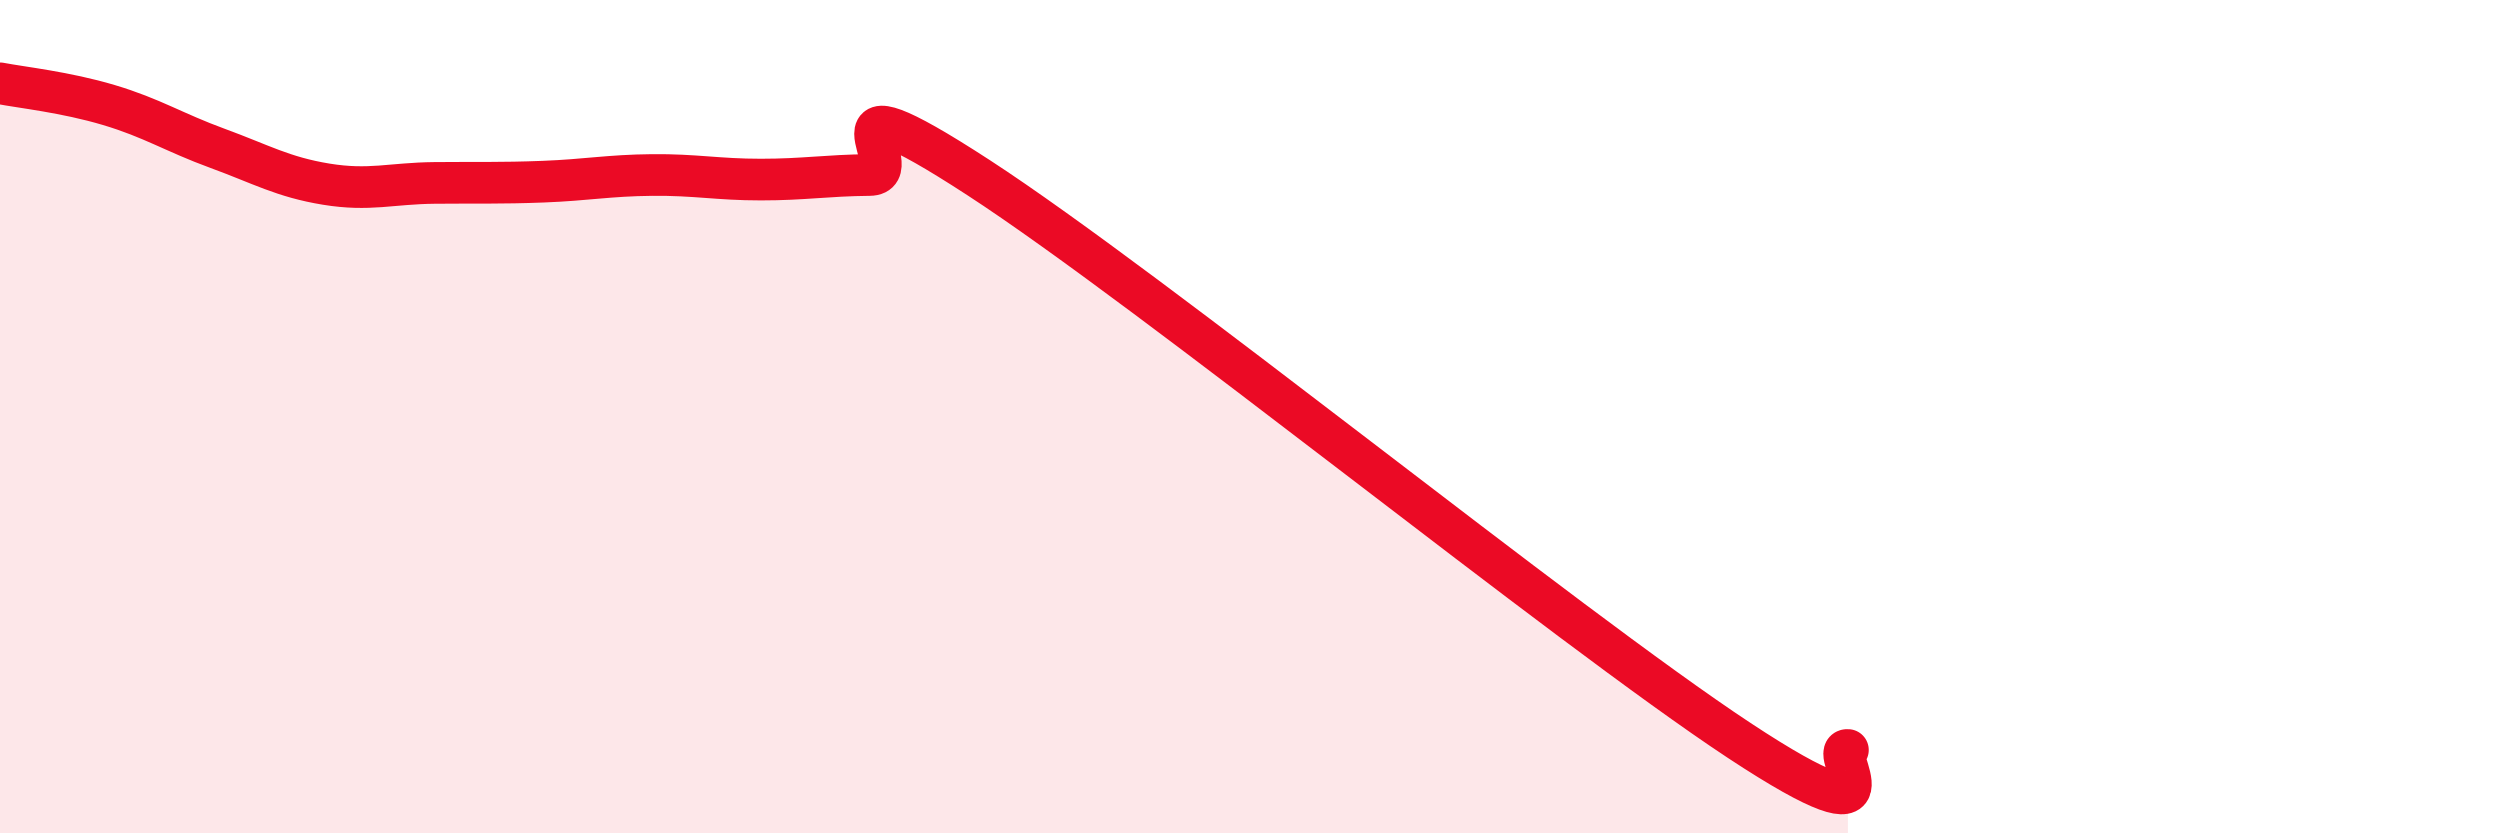 
    <svg width="60" height="20" viewBox="0 0 60 20" xmlns="http://www.w3.org/2000/svg">
      <path
        d="M 0,2 C 0.52,2.1 1.57,2.21 2.61,2.52 C 3.65,2.83 4.18,3.18 5.22,3.56 C 6.26,3.94 6.79,4.25 7.83,4.42 C 8.87,4.59 9.39,4.4 10.43,4.39 C 11.47,4.38 12,4.4 13.04,4.36 C 14.08,4.32 14.61,4.21 15.65,4.2 C 16.69,4.19 17.22,4.31 18.26,4.31 C 19.3,4.31 19.83,4.21 20.87,4.2 C 21.91,4.19 19.31,1.55 23.48,4.26 C 27.65,6.97 37.57,15.02 41.74,17.77 C 45.91,20.52 43.83,17.95 44.35,18L44.35 20L0 20Z"
        fill="#EB0A25"
        opacity="0.1"
        stroke-linecap="round"
        stroke-linejoin="round"
      />
      <path
        d="M 0,2 C 0.52,2.1 1.57,2.21 2.61,2.52 C 3.65,2.83 4.18,3.18 5.22,3.56 C 6.26,3.94 6.79,4.25 7.83,4.42 C 8.87,4.59 9.39,4.4 10.43,4.39 C 11.47,4.38 12,4.4 13.04,4.36 C 14.08,4.32 14.61,4.21 15.65,4.2 C 16.69,4.19 17.22,4.31 18.26,4.31 C 19.3,4.31 19.83,4.21 20.87,4.2 C 21.91,4.19 19.31,1.55 23.48,4.26 C 27.65,6.97 37.57,15.02 41.74,17.77 C 45.91,20.52 43.83,17.95 44.35,18"
        stroke="#EB0A25"
        stroke-width="1"
        fill="none"
        stroke-linecap="round"
        stroke-linejoin="round"
      />
    </svg>
  